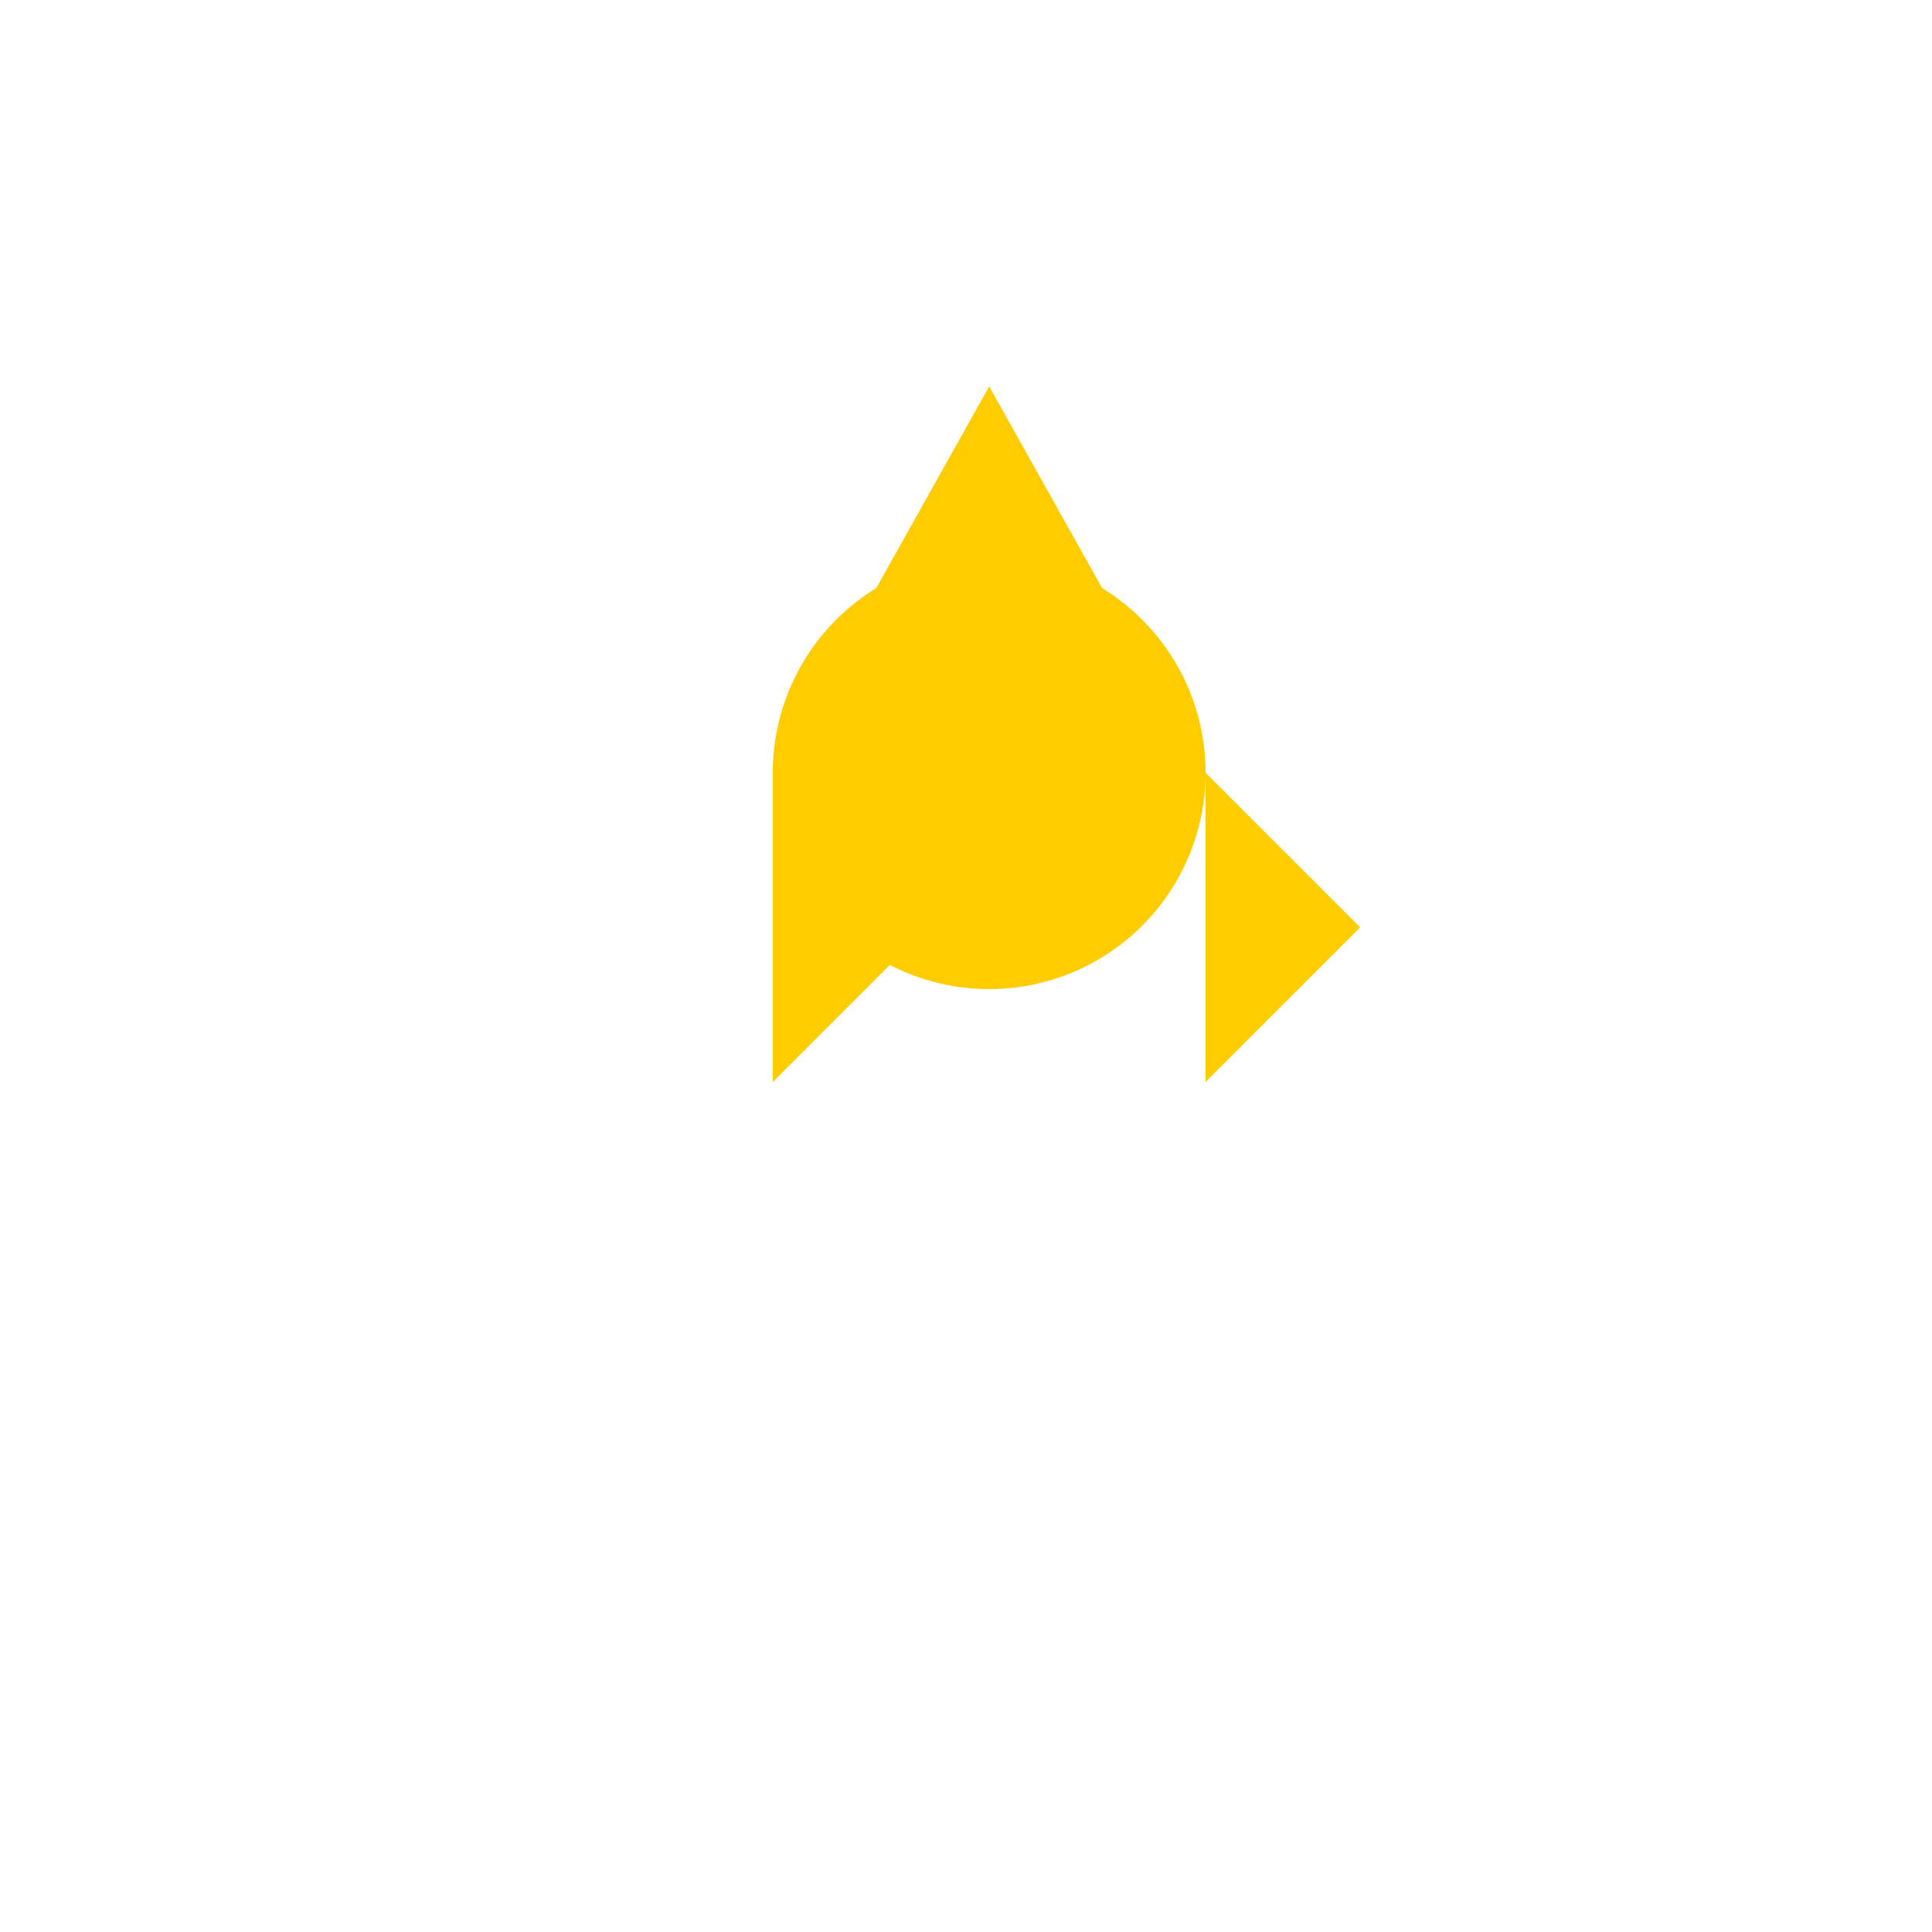 <!--

Generated by DrawGPT.
Free, open source, AI generated images in SVG, PNG, and HTML Canvas format.
https://drawgpt.ai

Created: 2023-11-04T10:51:17.640Z
Link: https://drawgpt.ai/prompt/116972/

-->
<svg xmlns="http://www.w3.org/2000/svg" xmlns:xlink="http://www.w3.org/1999/xlink" width="500" height="500"><defs/><g><rect fill="#ffffff" stroke="none" x="0" y="0" width="512" height="512"/><path fill="#ffcc00" stroke="none" paint-order="stroke fill markers" d=" M 256 100 L 312 200 L 200 200 Z"/><path fill="#ffcc00" stroke="none" paint-order="stroke fill markers" d=" M 312 200 A 56 56 0 1 1 312 199.944 Z"/><path fill="#ffcc00" stroke="none" paint-order="stroke fill markers" d=" M 200 200 L 240 240 L 200 280 Z"/><path fill="#ffcc00" stroke="none" paint-order="stroke fill markers" d=" M 312 200 L 352 240 L 312 280 Z"/></g></svg>